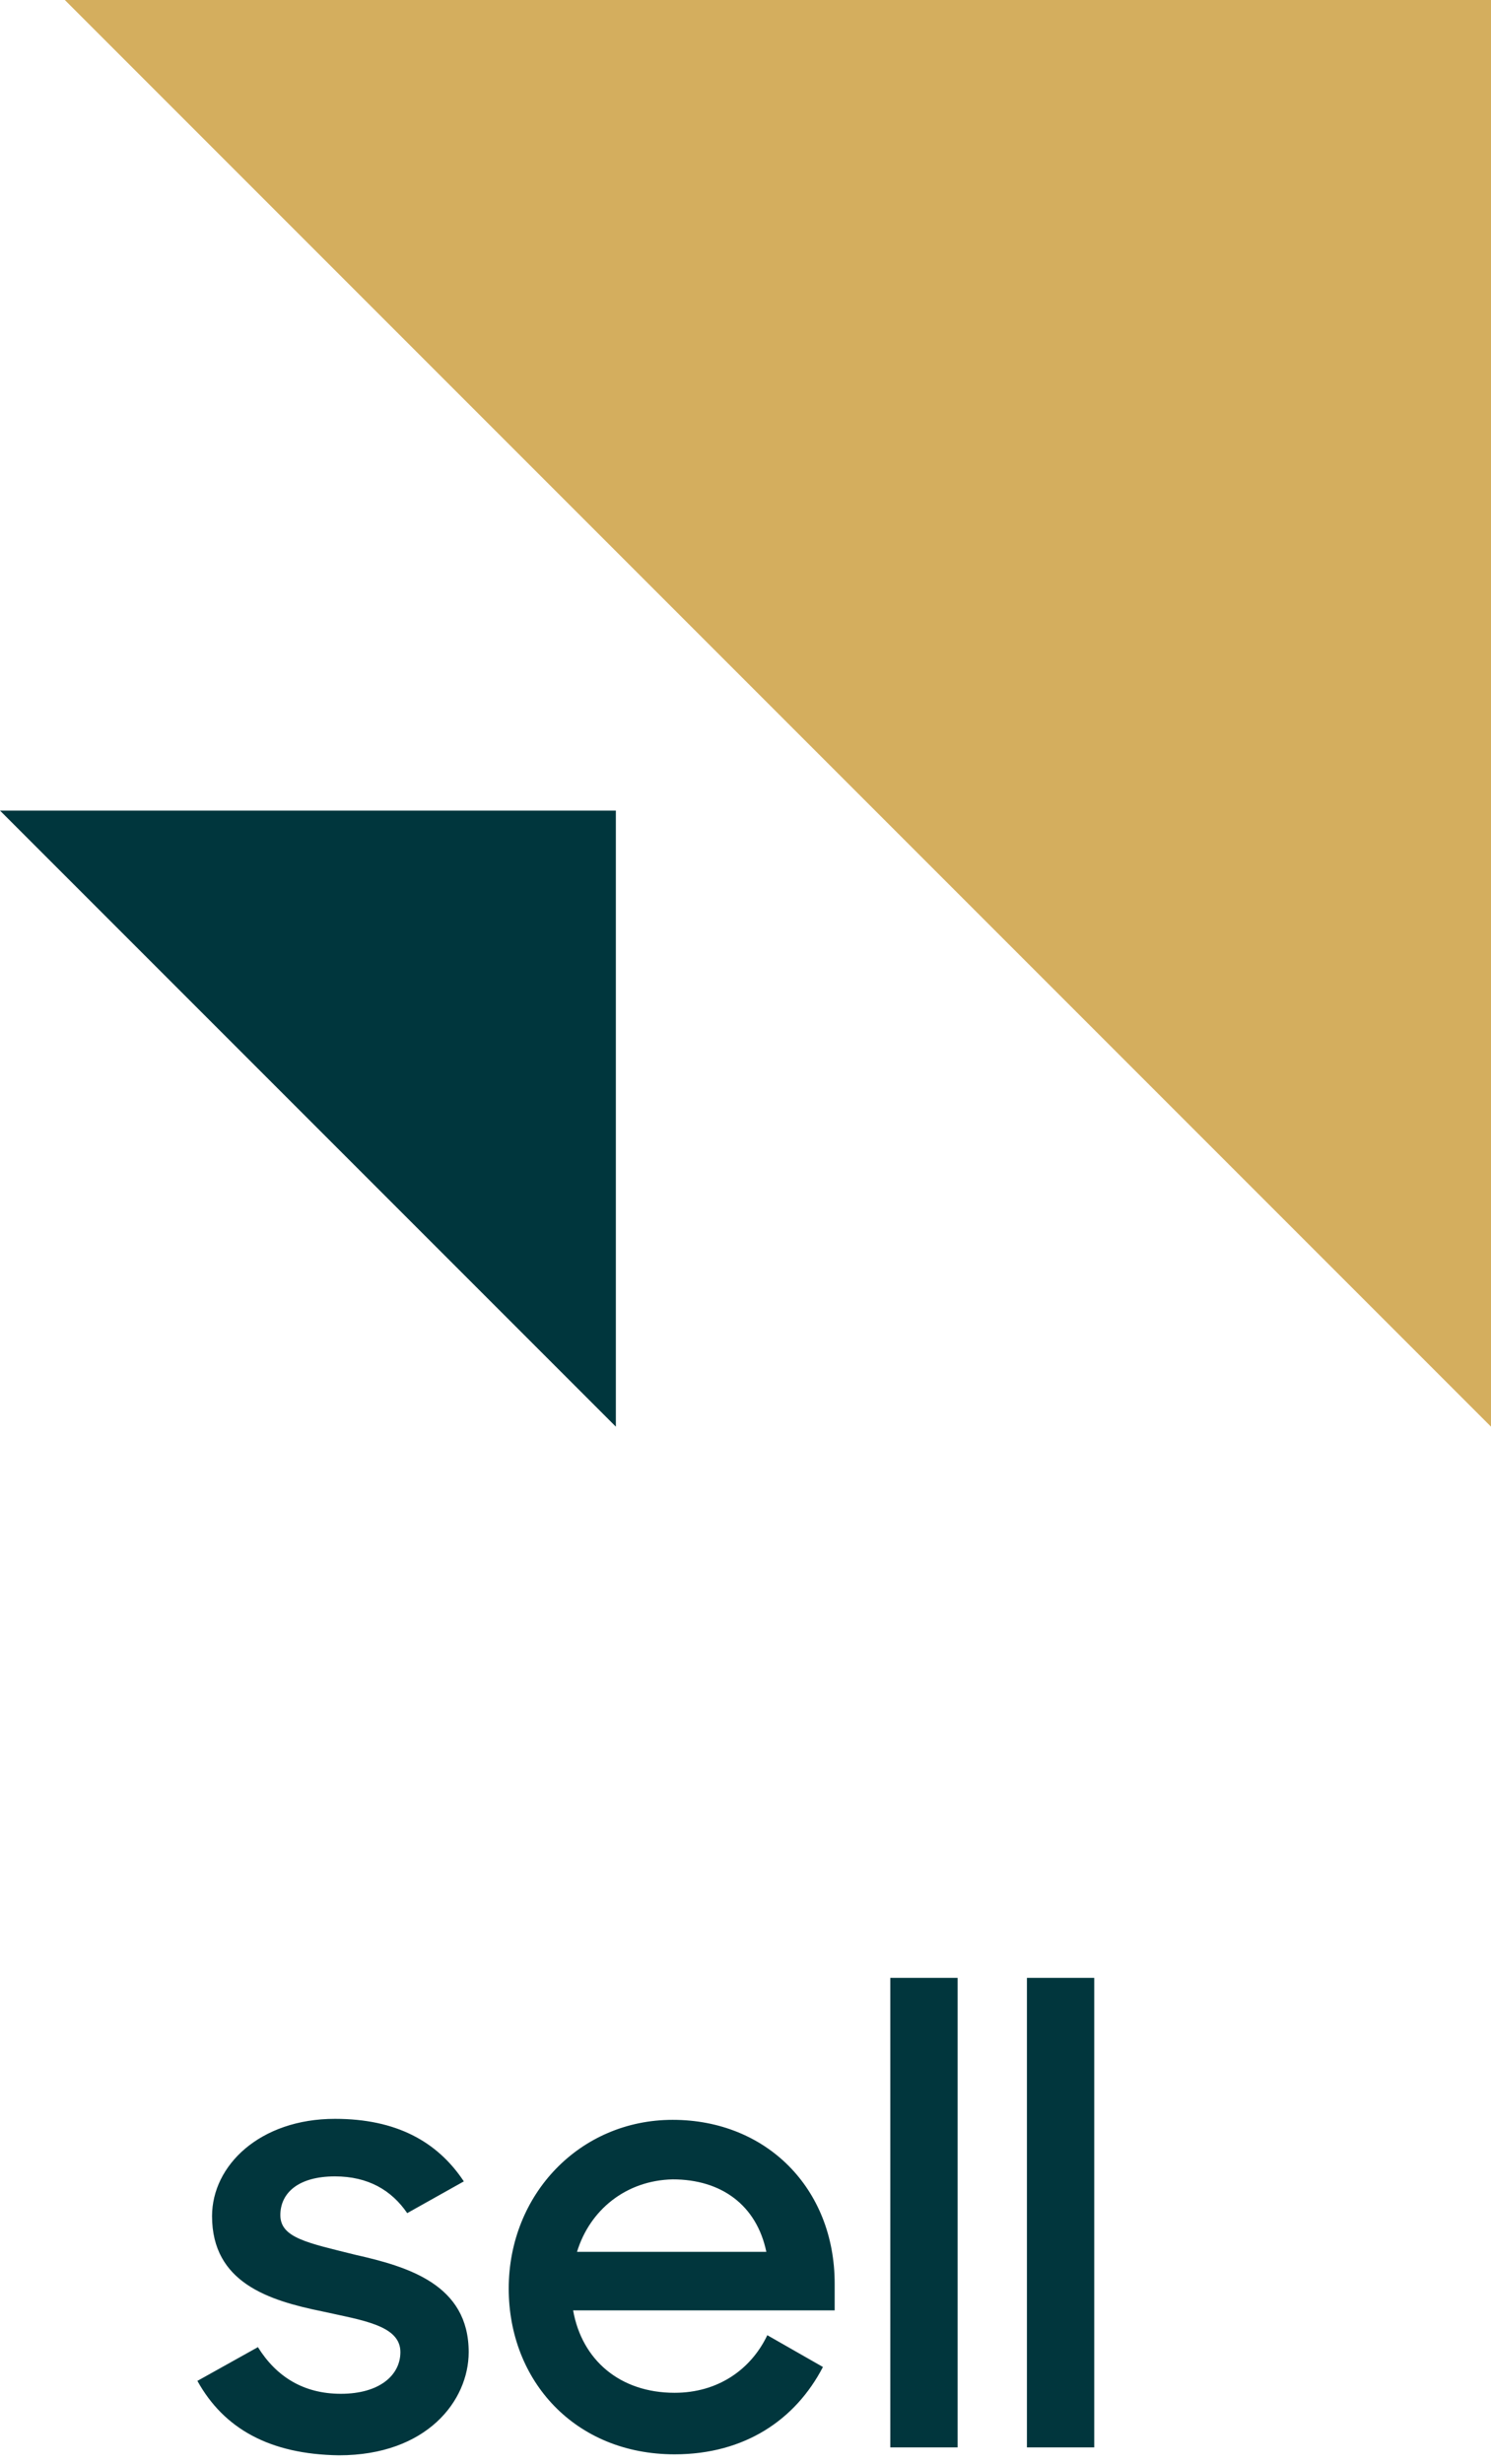 <svg xmlns="http://www.w3.org/2000/svg" width="46" height="76" viewBox="0 0 46 76"><g fill="none"><g fill="#01363D" transform="translate(6 61)"><path d="M.09 12.429L1.957 11.388C2.529 12.306 3.372 12.827 4.516 12.827 5.72 12.827 6.353 12.245 6.353 11.541 6.353 10.714 5.178 10.561 3.944 10.286 2.288 9.949.542 9.398.542 7.347.542 5.786 2.017 4.347 4.335 4.347 6.232 4.347 7.497 5.051 8.31 6.276L6.563 7.255C6.082 6.551 5.359 6.122 4.335 6.122 3.191 6.122 2.649 6.643 2.649 7.316 2.649 8.02 3.492 8.173 4.968 8.541 6.594 8.908 8.46 9.459 8.46 11.541 8.46 13.041 7.166 14.724 4.456 14.724 2.318 14.694.903 13.898.09 12.429L.09 12.429zM9.695 9.582C9.695 6.673 11.892 4.378 14.753 4.378 17.643 4.378 19.751 6.49 19.751 9.429L19.751 10.255 11.682 10.255C11.953 11.786 13.127 12.796 14.813 12.796 16.138 12.796 17.161 12.092 17.673 11.02L19.389 12C18.546 13.622 16.981 14.694 14.813 14.694 11.742 14.694 9.695 12.429 9.695 9.582L9.695 9.582zM11.802 8.449L17.643 8.449C17.342 7.01 16.258 6.214 14.753 6.214 13.308 6.245 12.194 7.163 11.802 8.449L11.802 8.449z"></path><polygon points="21.467 0 23.544 0 23.544 14.48 21.467 14.48"></polygon><polygon points="25.682 0 27.759 0 27.759 14.48 25.682 14.48"></polygon></g><polygon fill="#D4AE5E" points="2 0 46 0 46 44"></polygon><polygon fill="#00363D" points="0 25 19 25 19 44"></polygon></g></svg>